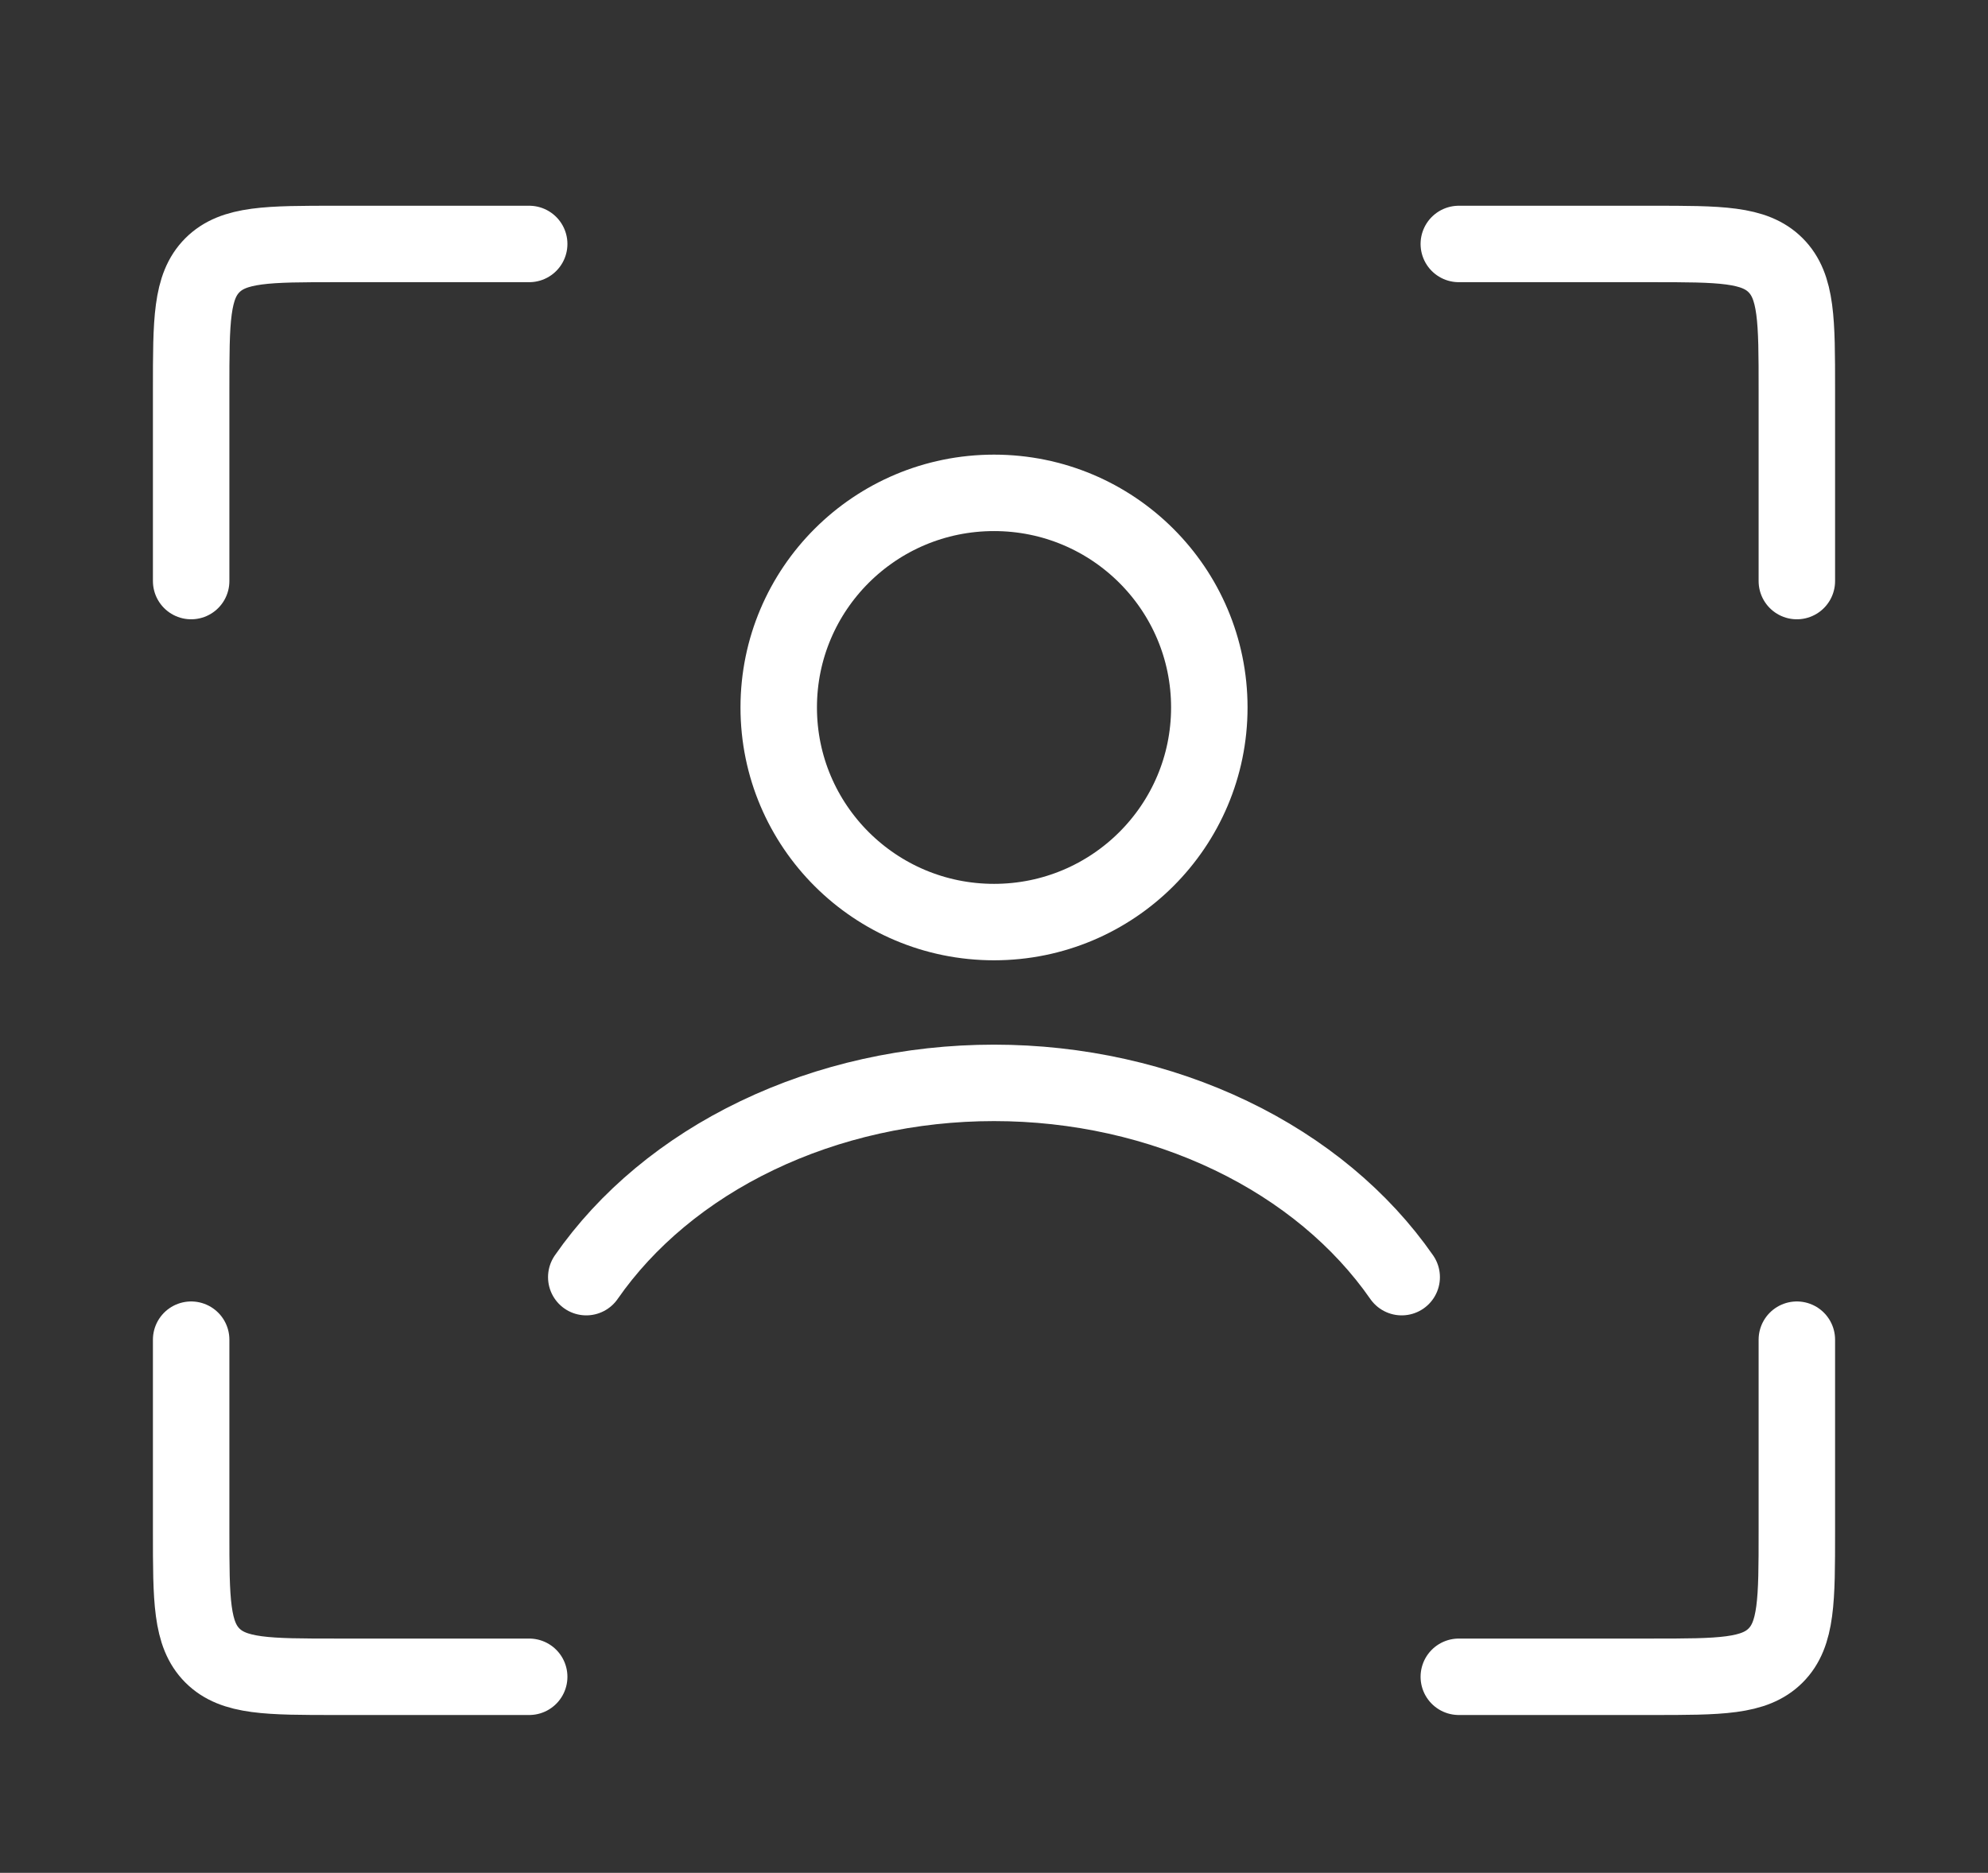 <svg xmlns="http://www.w3.org/2000/svg" width="52" height="49" viewBox="0 0 52 49" fill="none"><rect x="0" y="0" width="52" height="49" fill="#333333" stroke="none"/><path d="M38.158 6.383H43.2C44.992 6.383 45.887 6.383 46.444 6.939C47 7.496 47 8.391 47 10.183V15.203" stroke="white" stroke-width="2" stroke-linecap="round"></path><path d="M38.158 43.871H43.2C44.992 43.871 45.887 43.871 46.444 43.315C47 42.758 47 41.862 47 40.071V35.051" stroke="white" stroke-width="2" stroke-linecap="round"></path><path d="M13.842 6.383H8.8C7.008 6.383 6.113 6.383 5.556 6.939C5 7.496 5 8.391 5 10.183V15.203" stroke="white" stroke-width="2" stroke-linecap="round"></path><path d="M13.842 43.871H8.8C7.008 43.871 6.113 43.871 5.556 43.315C5 42.758 5 41.862 5 40.071V35.051" stroke="white" stroke-width="2" stroke-linecap="round"></path><path d="M15.335 33.415C16.391 31.895 17.925 30.611 19.801 29.711C21.676 28.811 23.815 28.332 26 28.332C28.184 28.332 30.323 28.811 32.198 29.711C34.074 30.611 35.608 31.895 36.664 33.415" stroke="white" stroke-width="2" stroke-linecap="round"></path><path d="M31.632 18.51C31.632 21.609 29.113 24.125 26.001 24.125C22.888 24.125 20.369 21.609 20.369 18.51C20.369 15.411 22.888 12.895 26.001 12.895C29.113 12.895 31.632 15.411 31.632 18.51Z" stroke="white" stroke-width="2" stroke-linecap="round"></path></svg>